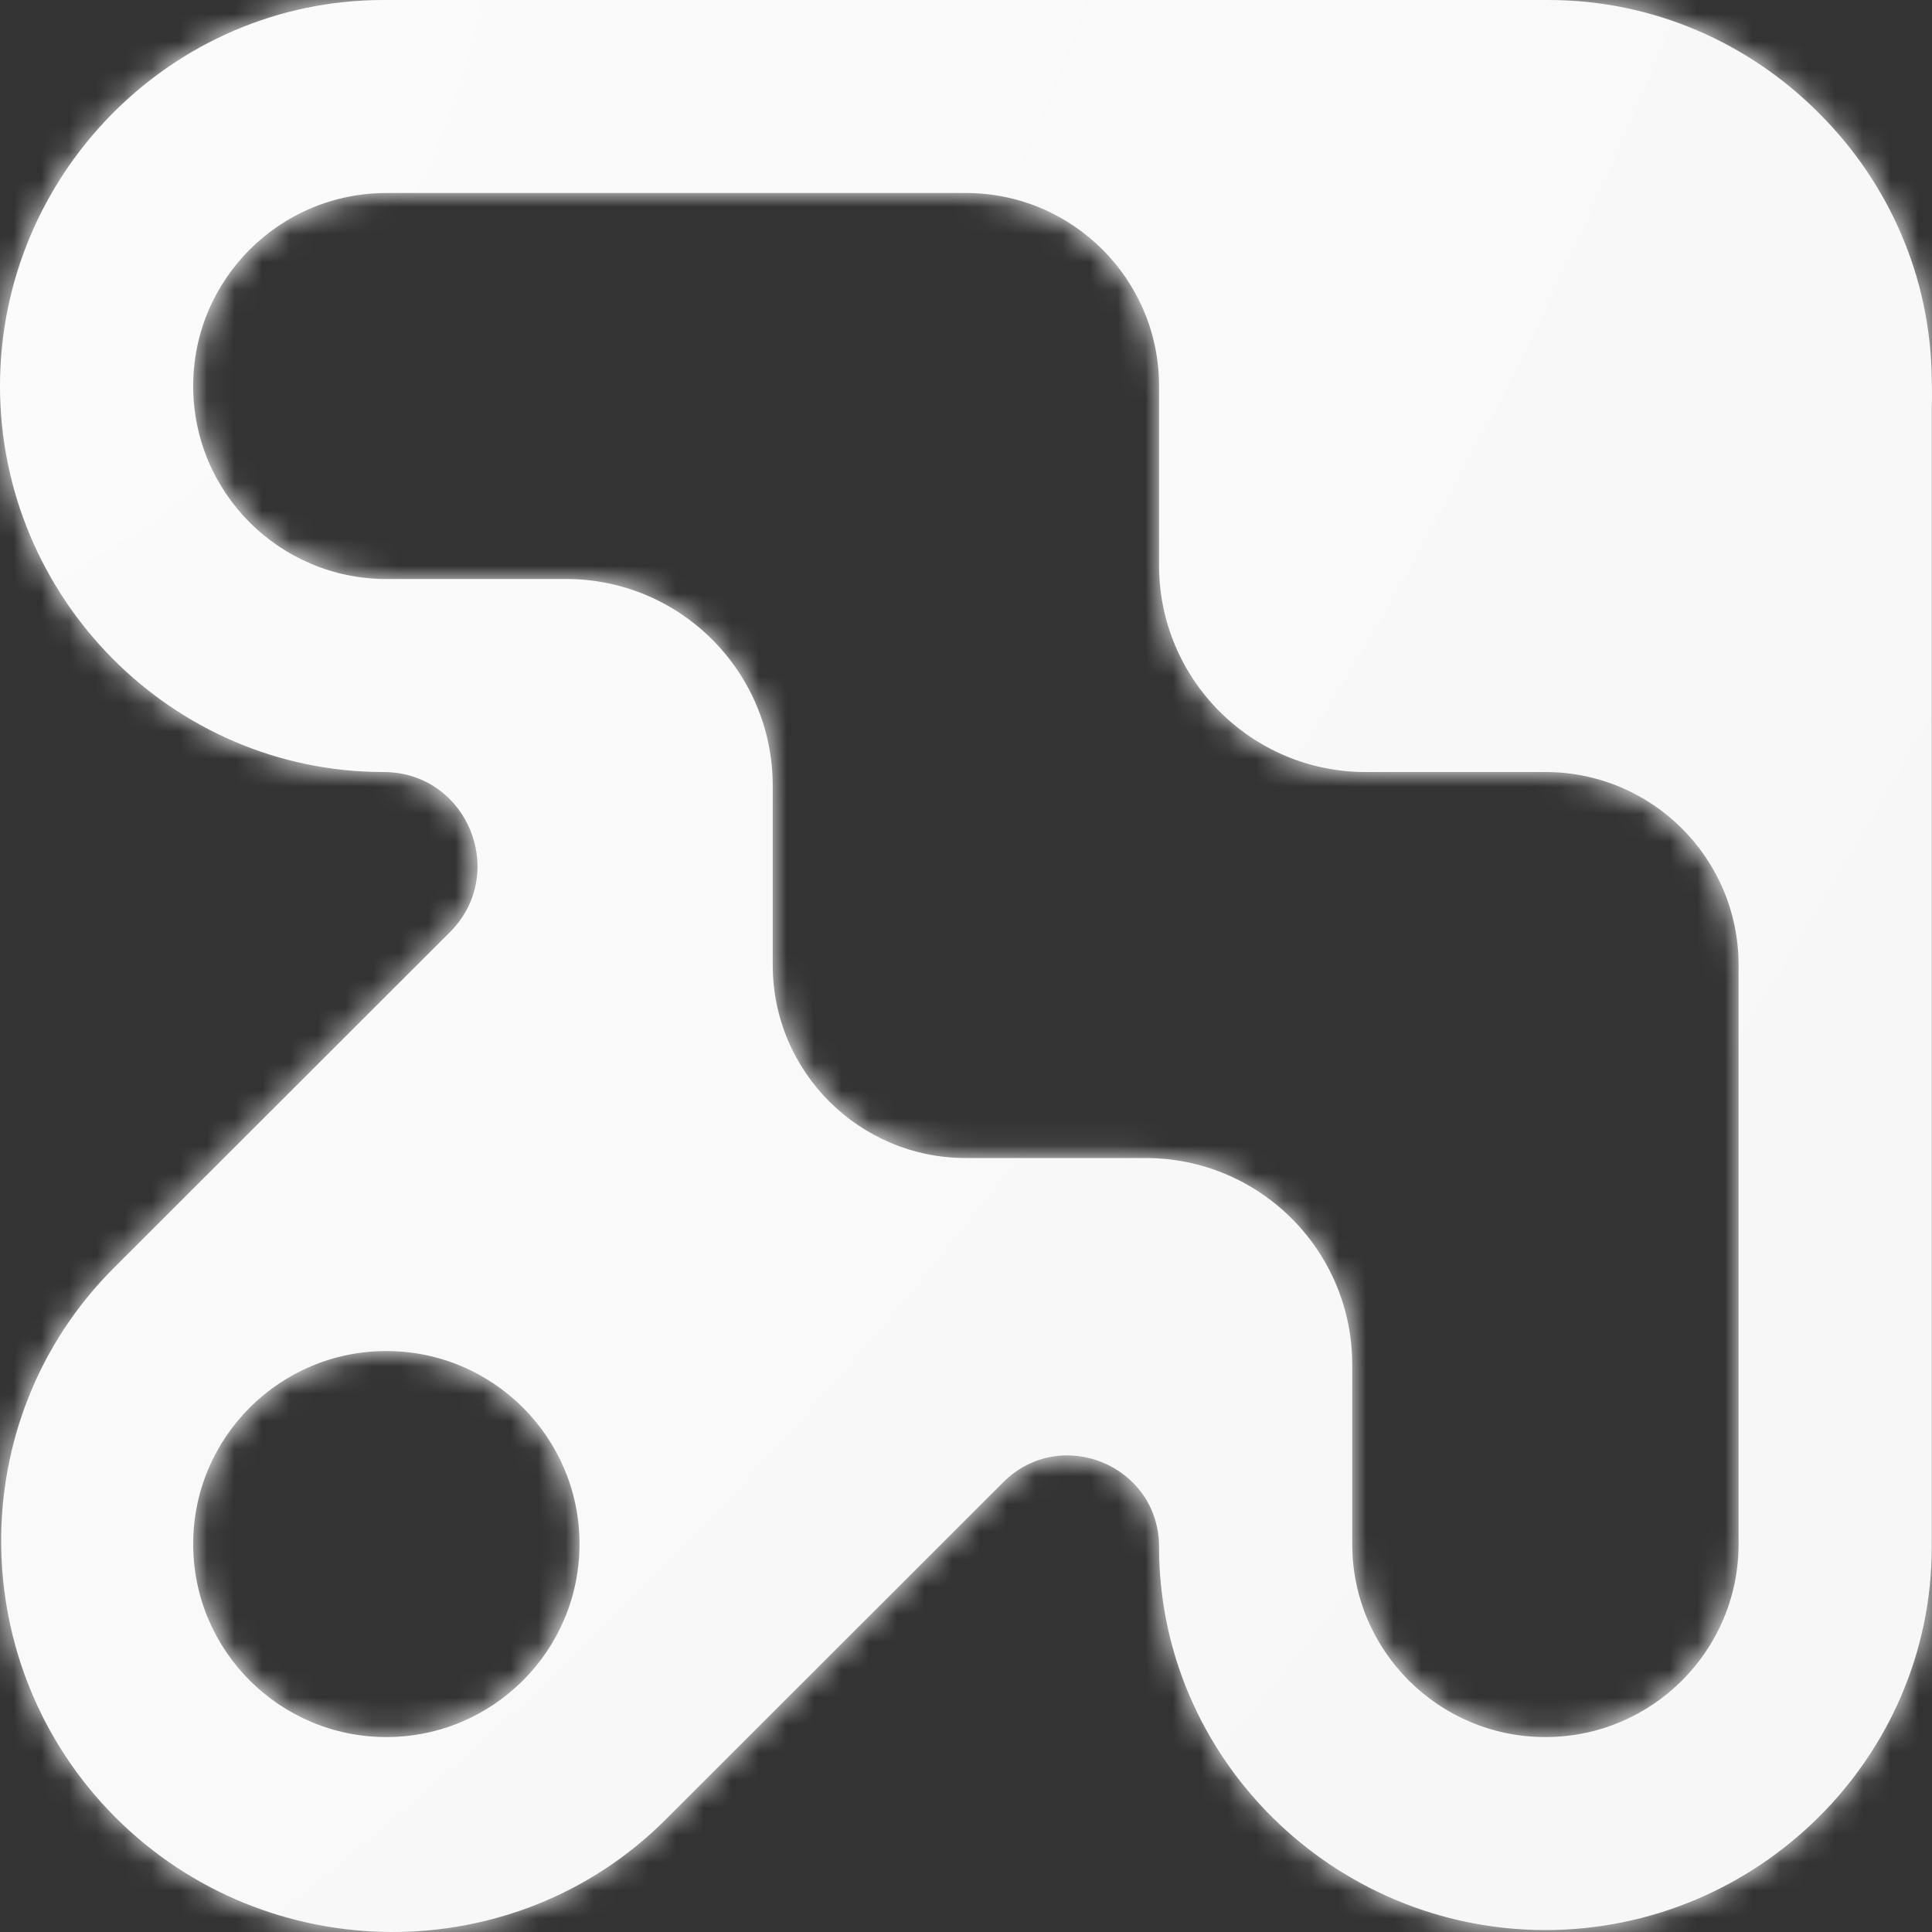 <svg width="70" height="70" viewBox="0 0 70 70" fill="none" xmlns="http://www.w3.org/2000/svg">
<rect x="0" y="0" width="70" height="70" fill="#333333" stroke="none"/>
<mask id="path-1-inside-1_141_60" fill="white">
<path fill-rule="evenodd" clip-rule="evenodd" d="M0 13.986C0 6.318 6.221 -0 13.895 -0H55.993H56.096C59.92 -0 63.384 1.569 65.896 4.092C68.395 6.576 69.959 9.992 69.991 13.766C70.003 14.1 70.003 14.435 69.991 14.769V56.046C69.991 63.714 63.667 69.929 55.993 69.929C48.319 69.929 41.995 63.714 41.995 56.046C41.995 53.1 38.433 51.623 36.348 53.706L24.115 65.929C18.633 71.406 9.672 71.332 4.19 65.855C-1.292 60.378 -1.365 51.425 4.117 45.948L16.298 33.777C18.442 31.636 16.925 27.972 13.895 27.972C6.221 27.972 0 21.653 0 13.986ZM13.998 20.979C10.133 20.979 6.999 17.848 6.999 13.986C6.999 10.124 10.133 6.993 13.998 6.993H34.996C38.861 6.993 41.995 10.124 41.995 13.986V20.487C41.995 24.62 45.346 27.972 49.48 27.972H55.993C59.859 27.972 62.992 31.103 62.992 34.965V55.944C62.992 59.806 59.859 62.937 55.993 62.937C52.128 62.937 48.994 59.806 48.994 55.944V49.443C48.994 45.309 45.643 41.958 41.509 41.958H34.996C31.13 41.958 27.997 38.827 27.997 34.965V28.464C27.997 24.33 24.645 20.979 20.512 20.979H13.998ZM13.998 48.951C10.136 48.951 6.999 52.081 6.999 55.944C6.999 59.806 10.136 62.937 13.998 62.937C17.86 62.937 20.997 59.806 20.997 55.944C20.997 52.081 17.86 48.951 13.998 48.951Z"/>
</mask>
<path fill-rule="evenodd" clip-rule="evenodd" d="M0 13.986C0 6.318 6.221 -0 13.895 -0H55.993H56.096C59.92 -0 63.384 1.569 65.896 4.092C68.395 6.576 69.959 9.992 69.991 13.766C70.003 14.1 70.003 14.435 69.991 14.769V56.046C69.991 63.714 63.667 69.929 55.993 69.929C48.319 69.929 41.995 63.714 41.995 56.046C41.995 53.1 38.433 51.623 36.348 53.706L24.115 65.929C18.633 71.406 9.672 71.332 4.19 65.855C-1.292 60.378 -1.365 51.425 4.117 45.948L16.298 33.777C18.442 31.636 16.925 27.972 13.895 27.972C6.221 27.972 0 21.653 0 13.986ZM13.998 20.979C10.133 20.979 6.999 17.848 6.999 13.986C6.999 10.124 10.133 6.993 13.998 6.993H34.996C38.861 6.993 41.995 10.124 41.995 13.986V20.487C41.995 24.62 45.346 27.972 49.48 27.972H55.993C59.859 27.972 62.992 31.103 62.992 34.965V55.944C62.992 59.806 59.859 62.937 55.993 62.937C52.128 62.937 48.994 59.806 48.994 55.944V49.443C48.994 45.309 45.643 41.958 41.509 41.958H34.996C31.13 41.958 27.997 38.827 27.997 34.965V28.464C27.997 24.33 24.645 20.979 20.512 20.979H13.998ZM13.998 48.951C10.136 48.951 6.999 52.081 6.999 55.944C6.999 59.806 10.136 62.937 13.998 62.937C17.86 62.937 20.997 59.806 20.997 55.944C20.997 52.081 17.86 48.951 13.998 48.951Z" fill="url(#paint0_radial_141_60)"/>
<path d="M65.896 4.092L63.244 6.733L63.251 6.739L63.258 6.746L65.896 4.092ZM69.991 13.766L66.248 13.797L66.249 13.848L66.251 13.899L69.991 13.766ZM69.991 14.769L66.251 14.639L66.249 14.704V14.769H69.991ZM36.348 53.706L33.703 51.059L36.348 53.706ZM24.115 65.929L26.76 68.576L24.115 65.929ZM4.19 65.855L1.545 68.503H1.545L4.19 65.855ZM4.117 45.948L6.762 48.596H6.762L4.117 45.948ZM16.298 33.777L13.653 31.13L16.298 33.777ZM13.895 -3.743C4.121 -3.743 -3.743 4.284 -3.743 13.986H3.743C3.743 8.353 8.321 3.742 13.895 3.742V-3.743ZM55.993 -3.743H13.895V3.742H55.993V-3.743ZM56.096 -3.743H55.993V3.742H56.096V-3.743ZM68.548 1.451C65.371 -1.74 60.967 -3.743 56.096 -3.743V3.742C58.873 3.742 61.397 4.878 63.244 6.733L68.548 1.451ZM73.733 13.734C73.693 8.923 71.695 4.58 68.535 1.438L63.258 6.746C65.095 8.573 66.225 11.06 66.248 13.797L73.733 13.734ZM73.732 14.899C73.746 14.477 73.746 14.054 73.731 13.632L66.251 13.899C66.26 14.146 66.26 14.393 66.251 14.639L73.732 14.899ZM73.734 56.046V14.769H66.249V56.046H73.734ZM55.993 73.672C65.695 73.672 73.734 65.82 73.734 56.046H66.249C66.249 61.608 61.639 66.187 55.993 66.187V73.672ZM38.252 56.046C38.252 65.82 46.291 73.672 55.993 73.672V66.187C50.347 66.187 45.737 61.608 45.737 56.046H38.252ZM38.994 56.354C38.962 56.385 38.872 56.445 38.748 56.467C38.644 56.485 38.568 56.467 38.52 56.448C38.473 56.428 38.407 56.387 38.346 56.3C38.273 56.197 38.252 56.09 38.252 56.046H45.737C45.737 49.766 38.146 46.62 33.703 51.059L38.994 56.354ZM26.76 68.576L38.994 56.354L33.703 51.059L21.47 63.281L26.76 68.576ZM1.545 68.503C8.462 75.414 19.792 75.539 26.76 68.576L21.47 63.281C17.475 67.273 10.881 67.25 6.835 63.208L1.545 68.503ZM1.471 43.301C-5.499 50.265 -5.374 61.59 1.545 68.503L6.835 63.208C2.791 59.167 2.769 52.585 6.762 48.596L1.471 43.301ZM13.653 31.13L1.471 43.301L6.762 48.596L18.944 36.425L13.653 31.13ZM13.895 31.714C13.896 31.714 13.888 31.714 13.873 31.712C13.859 31.71 13.841 31.706 13.819 31.699C13.775 31.685 13.732 31.663 13.694 31.637C13.622 31.586 13.592 31.534 13.579 31.503C13.566 31.471 13.551 31.413 13.566 31.327C13.574 31.281 13.589 31.235 13.61 31.194C13.62 31.174 13.631 31.158 13.639 31.146C13.648 31.135 13.653 31.129 13.653 31.13L18.944 36.425C23.446 31.926 20.26 24.229 13.895 24.229V31.714ZM-3.743 13.986C-3.743 23.687 4.121 31.714 13.895 31.714V24.229C8.321 24.229 3.743 19.619 3.743 13.986H-3.743ZM3.257 13.986C3.257 19.918 8.069 24.721 13.998 24.721V17.236C12.197 17.236 10.742 15.778 10.742 13.986H3.257ZM13.998 3.25C8.069 3.25 3.257 8.054 3.257 13.986H10.742C10.742 12.194 12.197 10.736 13.998 10.736V3.25ZM34.996 3.25H13.998V10.736H34.996V3.25ZM45.737 13.986C45.737 8.054 40.925 3.25 34.996 3.25V10.736C36.797 10.736 38.252 12.194 38.252 13.986H45.737ZM45.737 20.487V13.986H38.252V20.487H45.737ZM49.48 24.229C47.413 24.229 45.737 22.554 45.737 20.487H38.252C38.252 26.688 43.279 31.714 49.48 31.714V24.229ZM55.993 24.229H49.48V31.714H55.993V24.229ZM66.735 34.965C66.735 29.032 61.923 24.229 55.993 24.229V31.714C57.795 31.714 59.25 33.173 59.25 34.965H66.735ZM66.735 55.944V34.965H59.25V55.944H66.735ZM55.993 66.679C61.923 66.679 66.735 61.876 66.735 55.944H59.25C59.25 57.736 57.795 59.194 55.993 59.194V66.679ZM45.252 55.944C45.252 61.876 50.064 66.679 55.993 66.679V59.194C54.192 59.194 52.737 57.736 52.737 55.944H45.252ZM45.252 49.443V55.944H52.737V49.443H45.252ZM41.509 45.7C43.576 45.7 45.252 47.376 45.252 49.443H52.737C52.737 43.242 47.71 38.215 41.509 38.215V45.7ZM34.996 45.7H41.509V38.215H34.996V45.7ZM24.254 34.965C24.254 40.897 29.066 45.7 34.996 45.7V38.215C33.194 38.215 31.739 36.757 31.739 34.965H24.254ZM24.254 28.464V34.965H31.739V28.464H24.254ZM20.512 24.721C22.578 24.721 24.254 26.397 24.254 28.464H31.739C31.739 22.263 26.712 17.236 20.512 17.236V24.721ZM13.998 24.721H20.512V17.236H13.998V24.721ZM10.742 55.944C10.742 54.153 12.199 52.693 13.998 52.693V45.208C8.074 45.208 3.257 50.01 3.257 55.944H10.742ZM13.998 59.194C12.199 59.194 10.742 57.734 10.742 55.944H3.257C3.257 61.877 8.074 66.679 13.998 66.679V59.194ZM17.255 55.944C17.255 57.734 15.798 59.194 13.998 59.194V66.679C19.923 66.679 24.74 61.877 24.74 55.944H17.255ZM13.998 52.693C15.798 52.693 17.255 54.153 17.255 55.944H24.74C24.74 50.01 19.923 45.208 13.998 45.208V52.693Z" fill="url(#paint1_radial_141_60)" mask="url(#path-1-inside-1_141_60)"/>
<defs>
<radialGradient id="paint0_radial_141_60" cx="0" cy="0" r="1" gradientUnits="userSpaceOnUse" gradientTransform="translate(4.75 6.344) rotate(36.112) scale(94.35 185.523)">
<stop stop-color="#FBFBFB"/>
<stop offset="1" stop-color="#F6F6F6"/>
</radialGradient>
<radialGradient id="paint1_radial_141_60" cx="0" cy="0" r="1" gradientUnits="userSpaceOnUse" gradientTransform="translate(4.75 6.344) rotate(36.112) scale(94.35 185.523)">
<stop stop-color="#FBFBFB"/>
<stop offset="1" stop-color="#F6F6F6"/>
</radialGradient>
</defs>
</svg>
